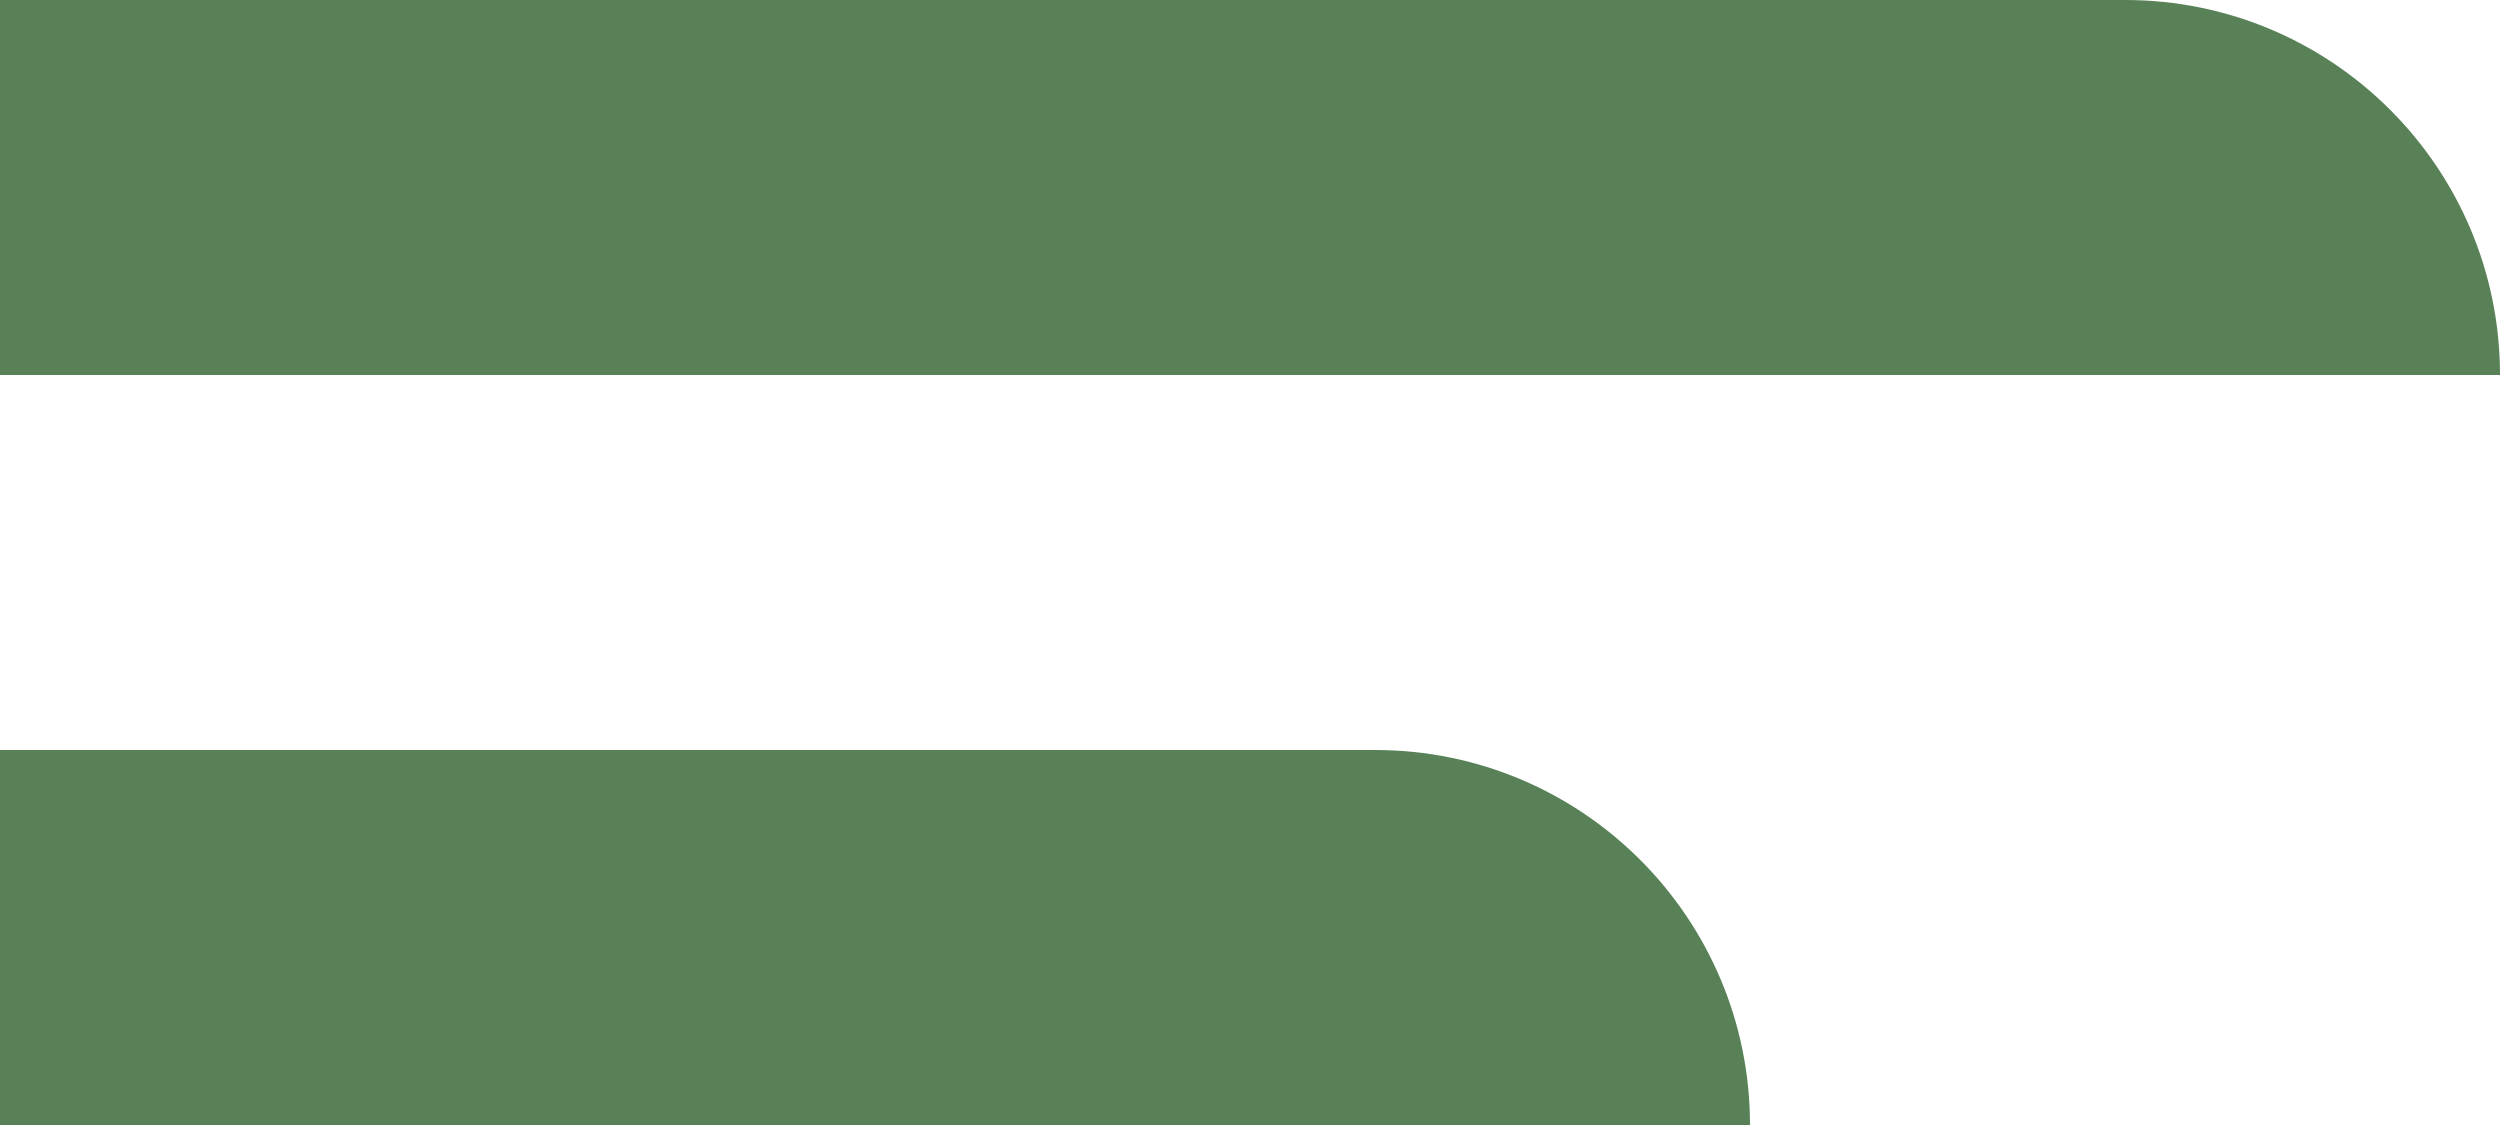<svg width="20" height="9" viewBox="0 0 20 9" fill="none" xmlns="http://www.w3.org/2000/svg">
<path d="M20 3C20 1.343 18.657 0 17 0H0V3H20Z" fill="#588157"/>
<path d="M14 9C14 7.343 12.657 6 11 6H0V9H14Z" fill="#588157"/>
</svg>
